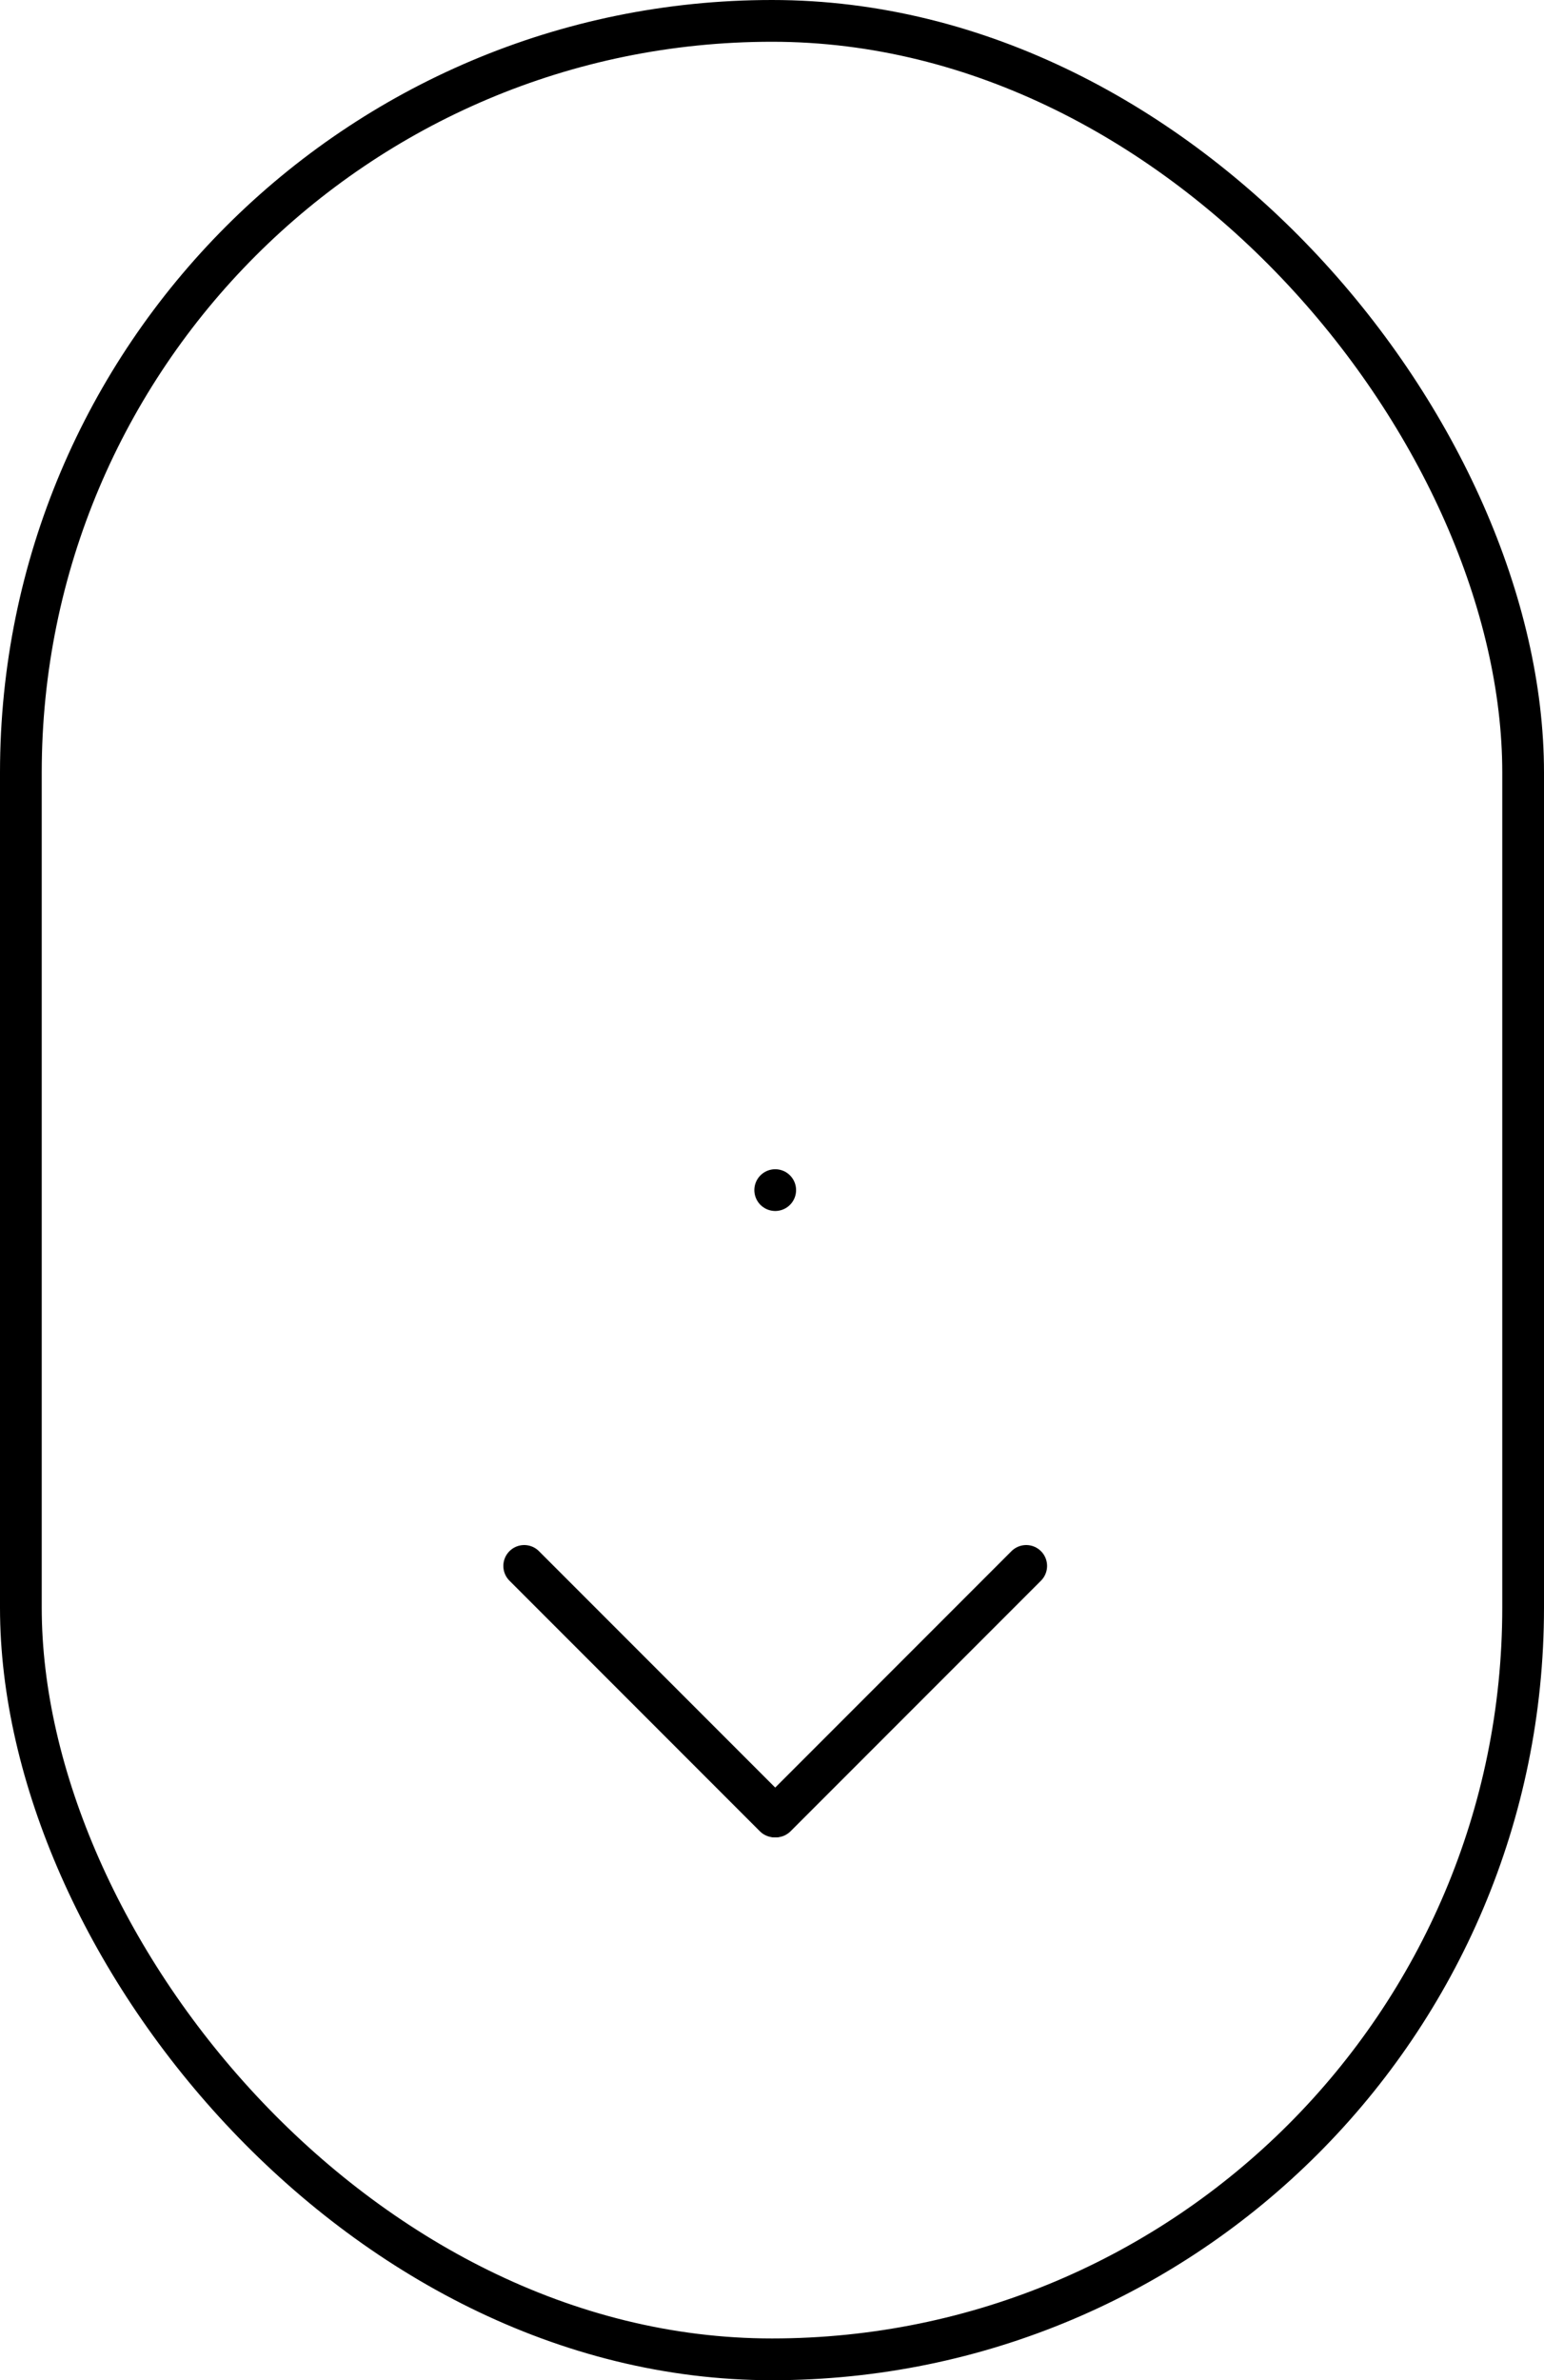 <svg xmlns="http://www.w3.org/2000/svg" width="37" height="57" viewBox="0 0 37 57">
    <g id="mouse-arrow__icon-group" transform="translate(-178 -1314)">
        <g transform="translate(178 1314)" fill="none" stroke="#000" stroke-width="1">
            <rect width="37" height="57" rx="18.5" stroke="none"/>
            <rect x="0.5" y="0.5" width="36" height="56" rx="18" fill="none"/>
        </g>
        <line transform="translate(196.577 1342.5)" fill="none" stroke="currentColor" stroke-linecap="round" stroke-width="1"/>
        <line x2="6" y2="6" transform="translate(190.562 1351.5)" fill="none" stroke="currentColor" stroke-linecap="round" stroke-width="1"/>
        <line x1="6" y2="6" transform="translate(196.592 1351.5)" fill="none" stroke="currentColor" stroke-linecap="round" stroke-width="1"/>
    </g>
</svg>
